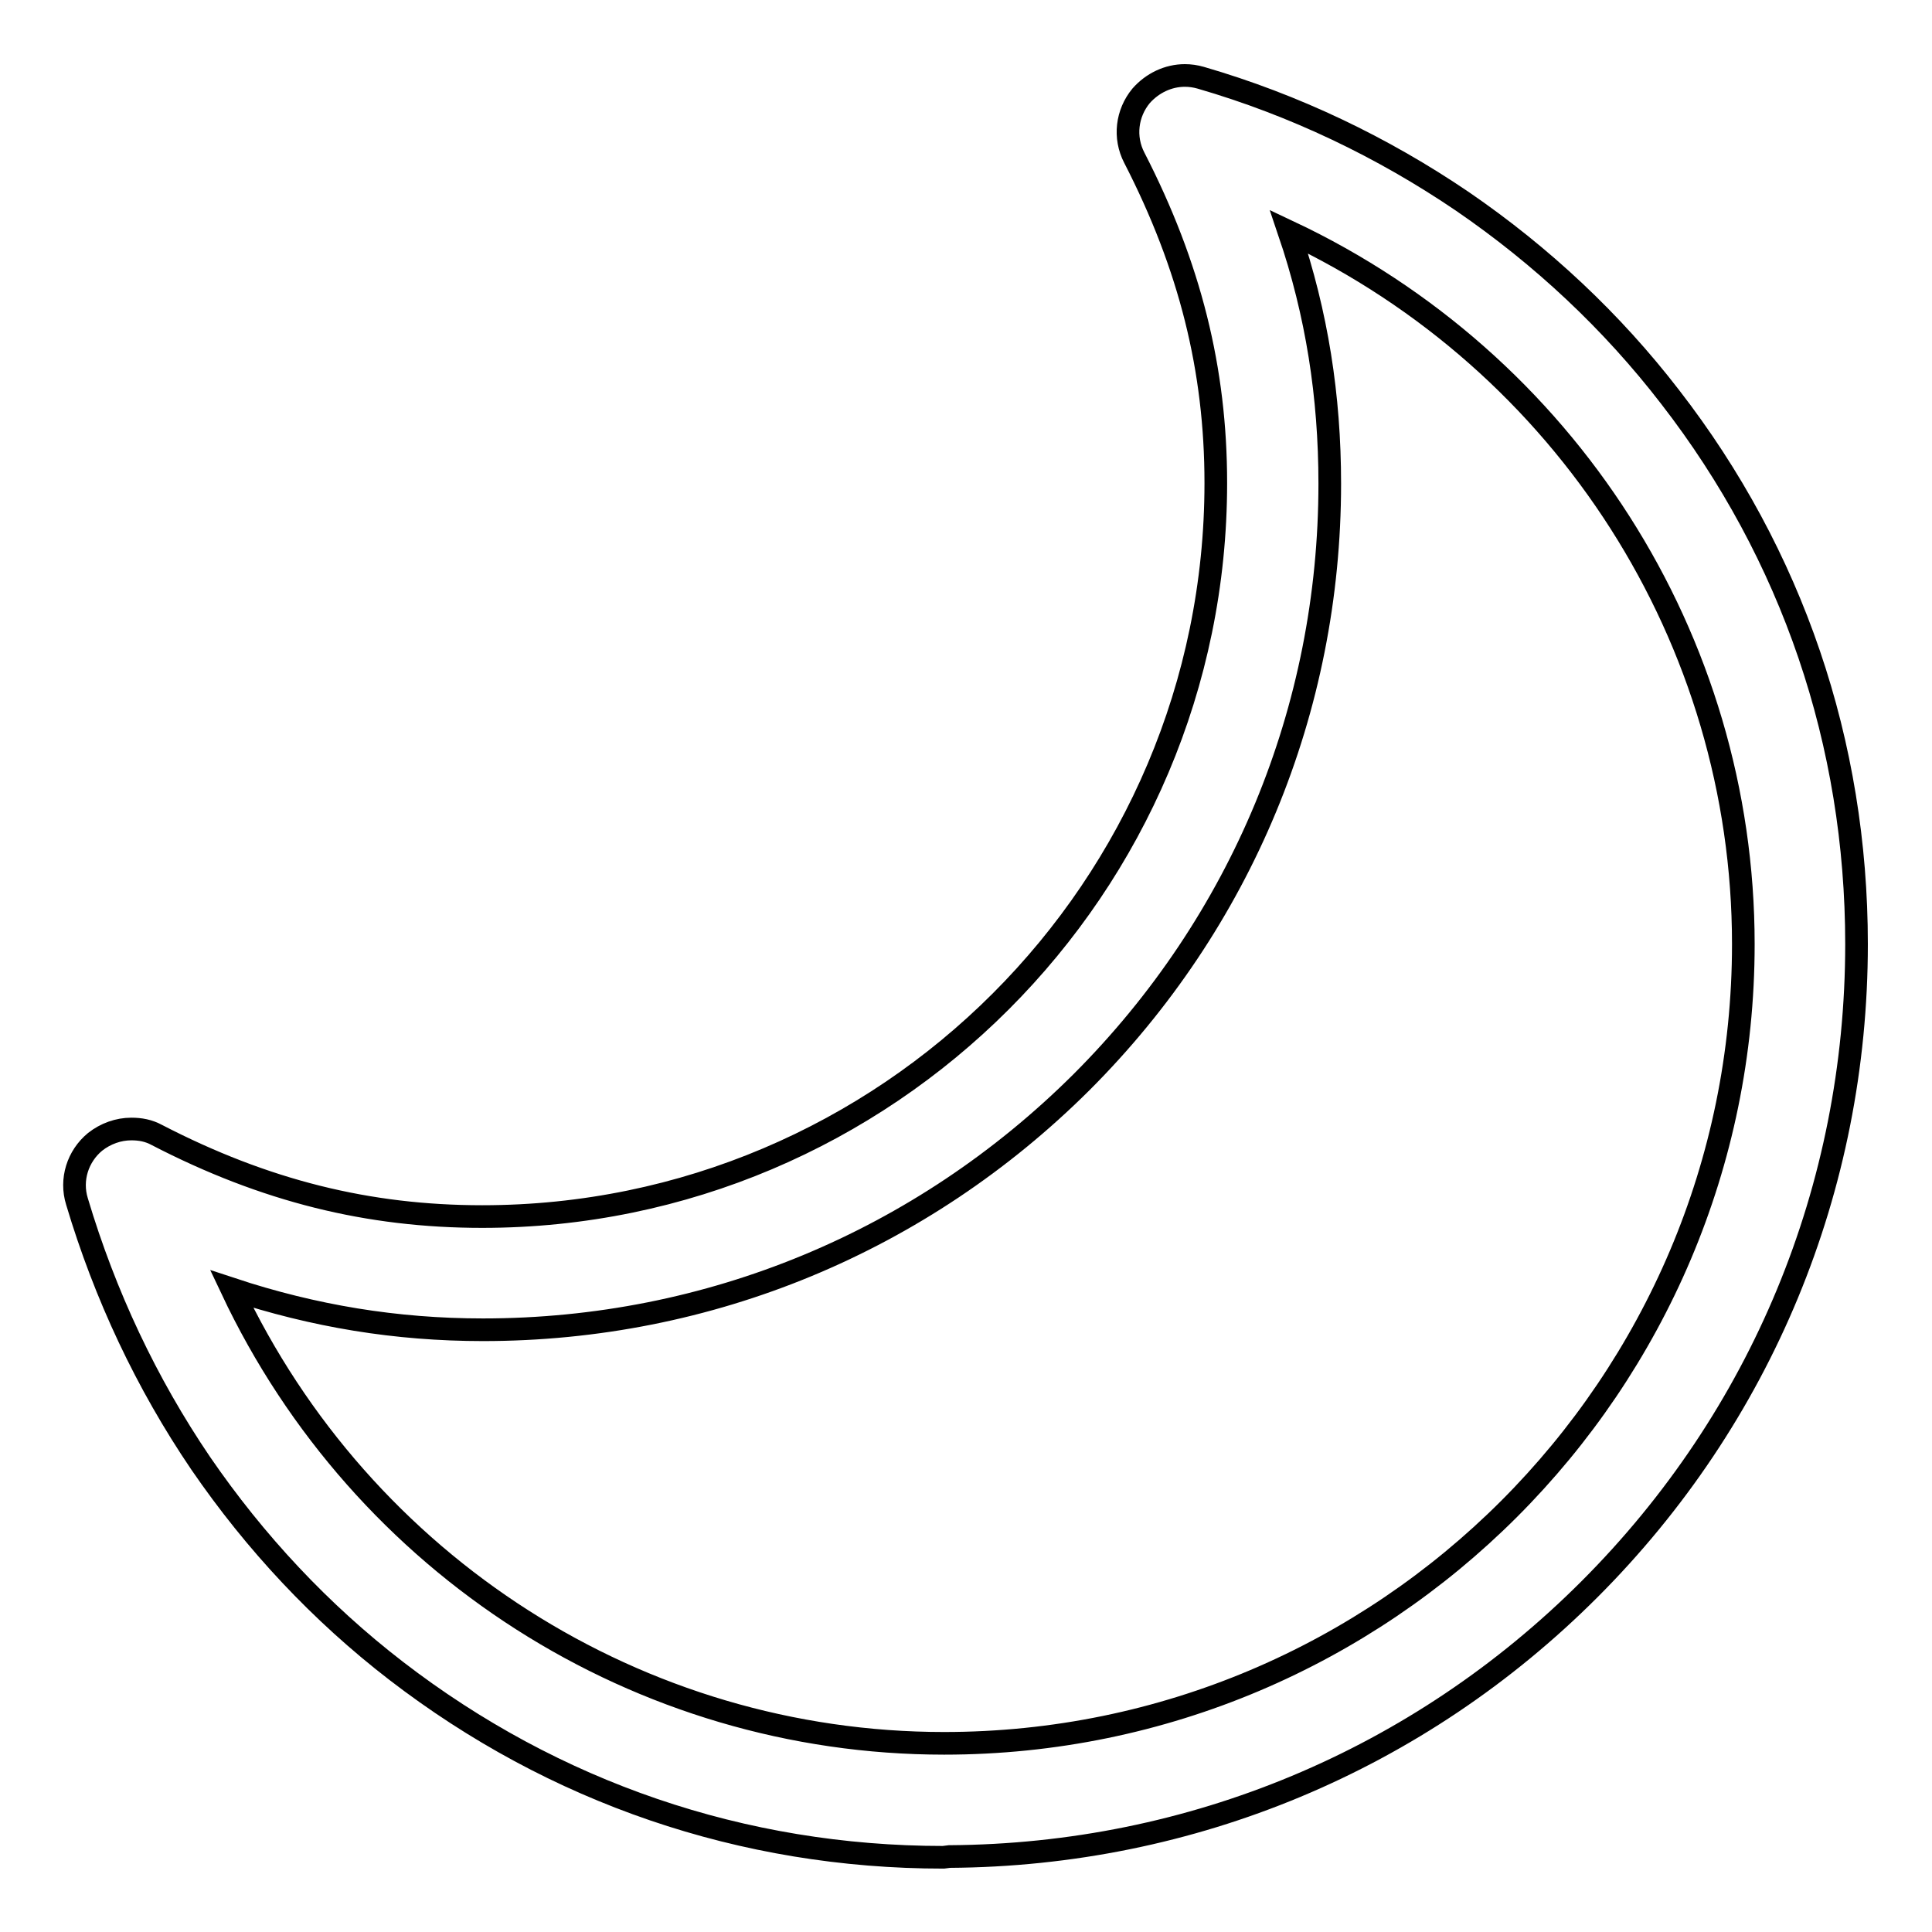 <?xml version="1.0" encoding="utf-8"?>
<!-- Svg Vector Icons : http://www.onlinewebfonts.com/icon -->
<!DOCTYPE svg PUBLIC "-//W3C//DTD SVG 1.1//EN" "http://www.w3.org/Graphics/SVG/1.1/DTD/svg11.dtd">
<svg version="1.1" xmlns="http://www.w3.org/2000/svg" xmlns:xlink="http://www.w3.org/1999/xlink" x="0px" y="0px" viewBox="0 0 256 256" enable-background="new 0 0 256 256" xml:space="preserve">
<g><g><path stroke-width="3" fill-opacity="0" stroke="#000000"  d="M125.8,246L125.8,246c32.1-0.2,62.2-12.8,84.8-35.4c22.8-22.8,35.4-53.2,35.4-85.5c0-26.6-8.5-51.6-24.7-72.5c-7.7-10-17-18.7-27.5-25.9c-10.6-7.2-22.3-12.8-34.7-16.4c-0.7-0.2-1.4-0.3-2.1-0.3c-2.2,0-4.3,1-5.8,2.7c-1.9,2.3-2.3,5.5-0.9,8.2c7.4,14.4,10.8,28.1,10.8,43.1c0,53.6-43.6,97.2-97.2,97.2c-15.1,0-28.8-3.4-43.1-10.8c-1.1-0.6-2.2-0.8-3.4-0.8c-1.7,0-3.4,0.6-4.8,1.7c-2.3,1.9-3.3,5-2.4,7.9c3.7,12.4,9.2,24.1,16.4,34.7c7.2,10.5,15.9,19.8,25.9,27.5c20.9,16.1,45.9,24.7,72.5,24.7L125.8,246L125.8,246L125.8,246z M170.8,30.7c36.7,17.3,60.2,54,60.2,94.4c0,58.4-47.5,105.9-105.9,105.9c-40.4,0-77.1-23.5-94.4-60.2c10.9,3.6,21.8,5.4,33.3,5.4c30,0,58.1-11.7,79.3-32.8c21.2-21.2,32.9-49.4,32.9-79.3C176.2,52.5,174.5,41.6,170.8,30.7L170.8,30.7z"/></g></g>
</svg>